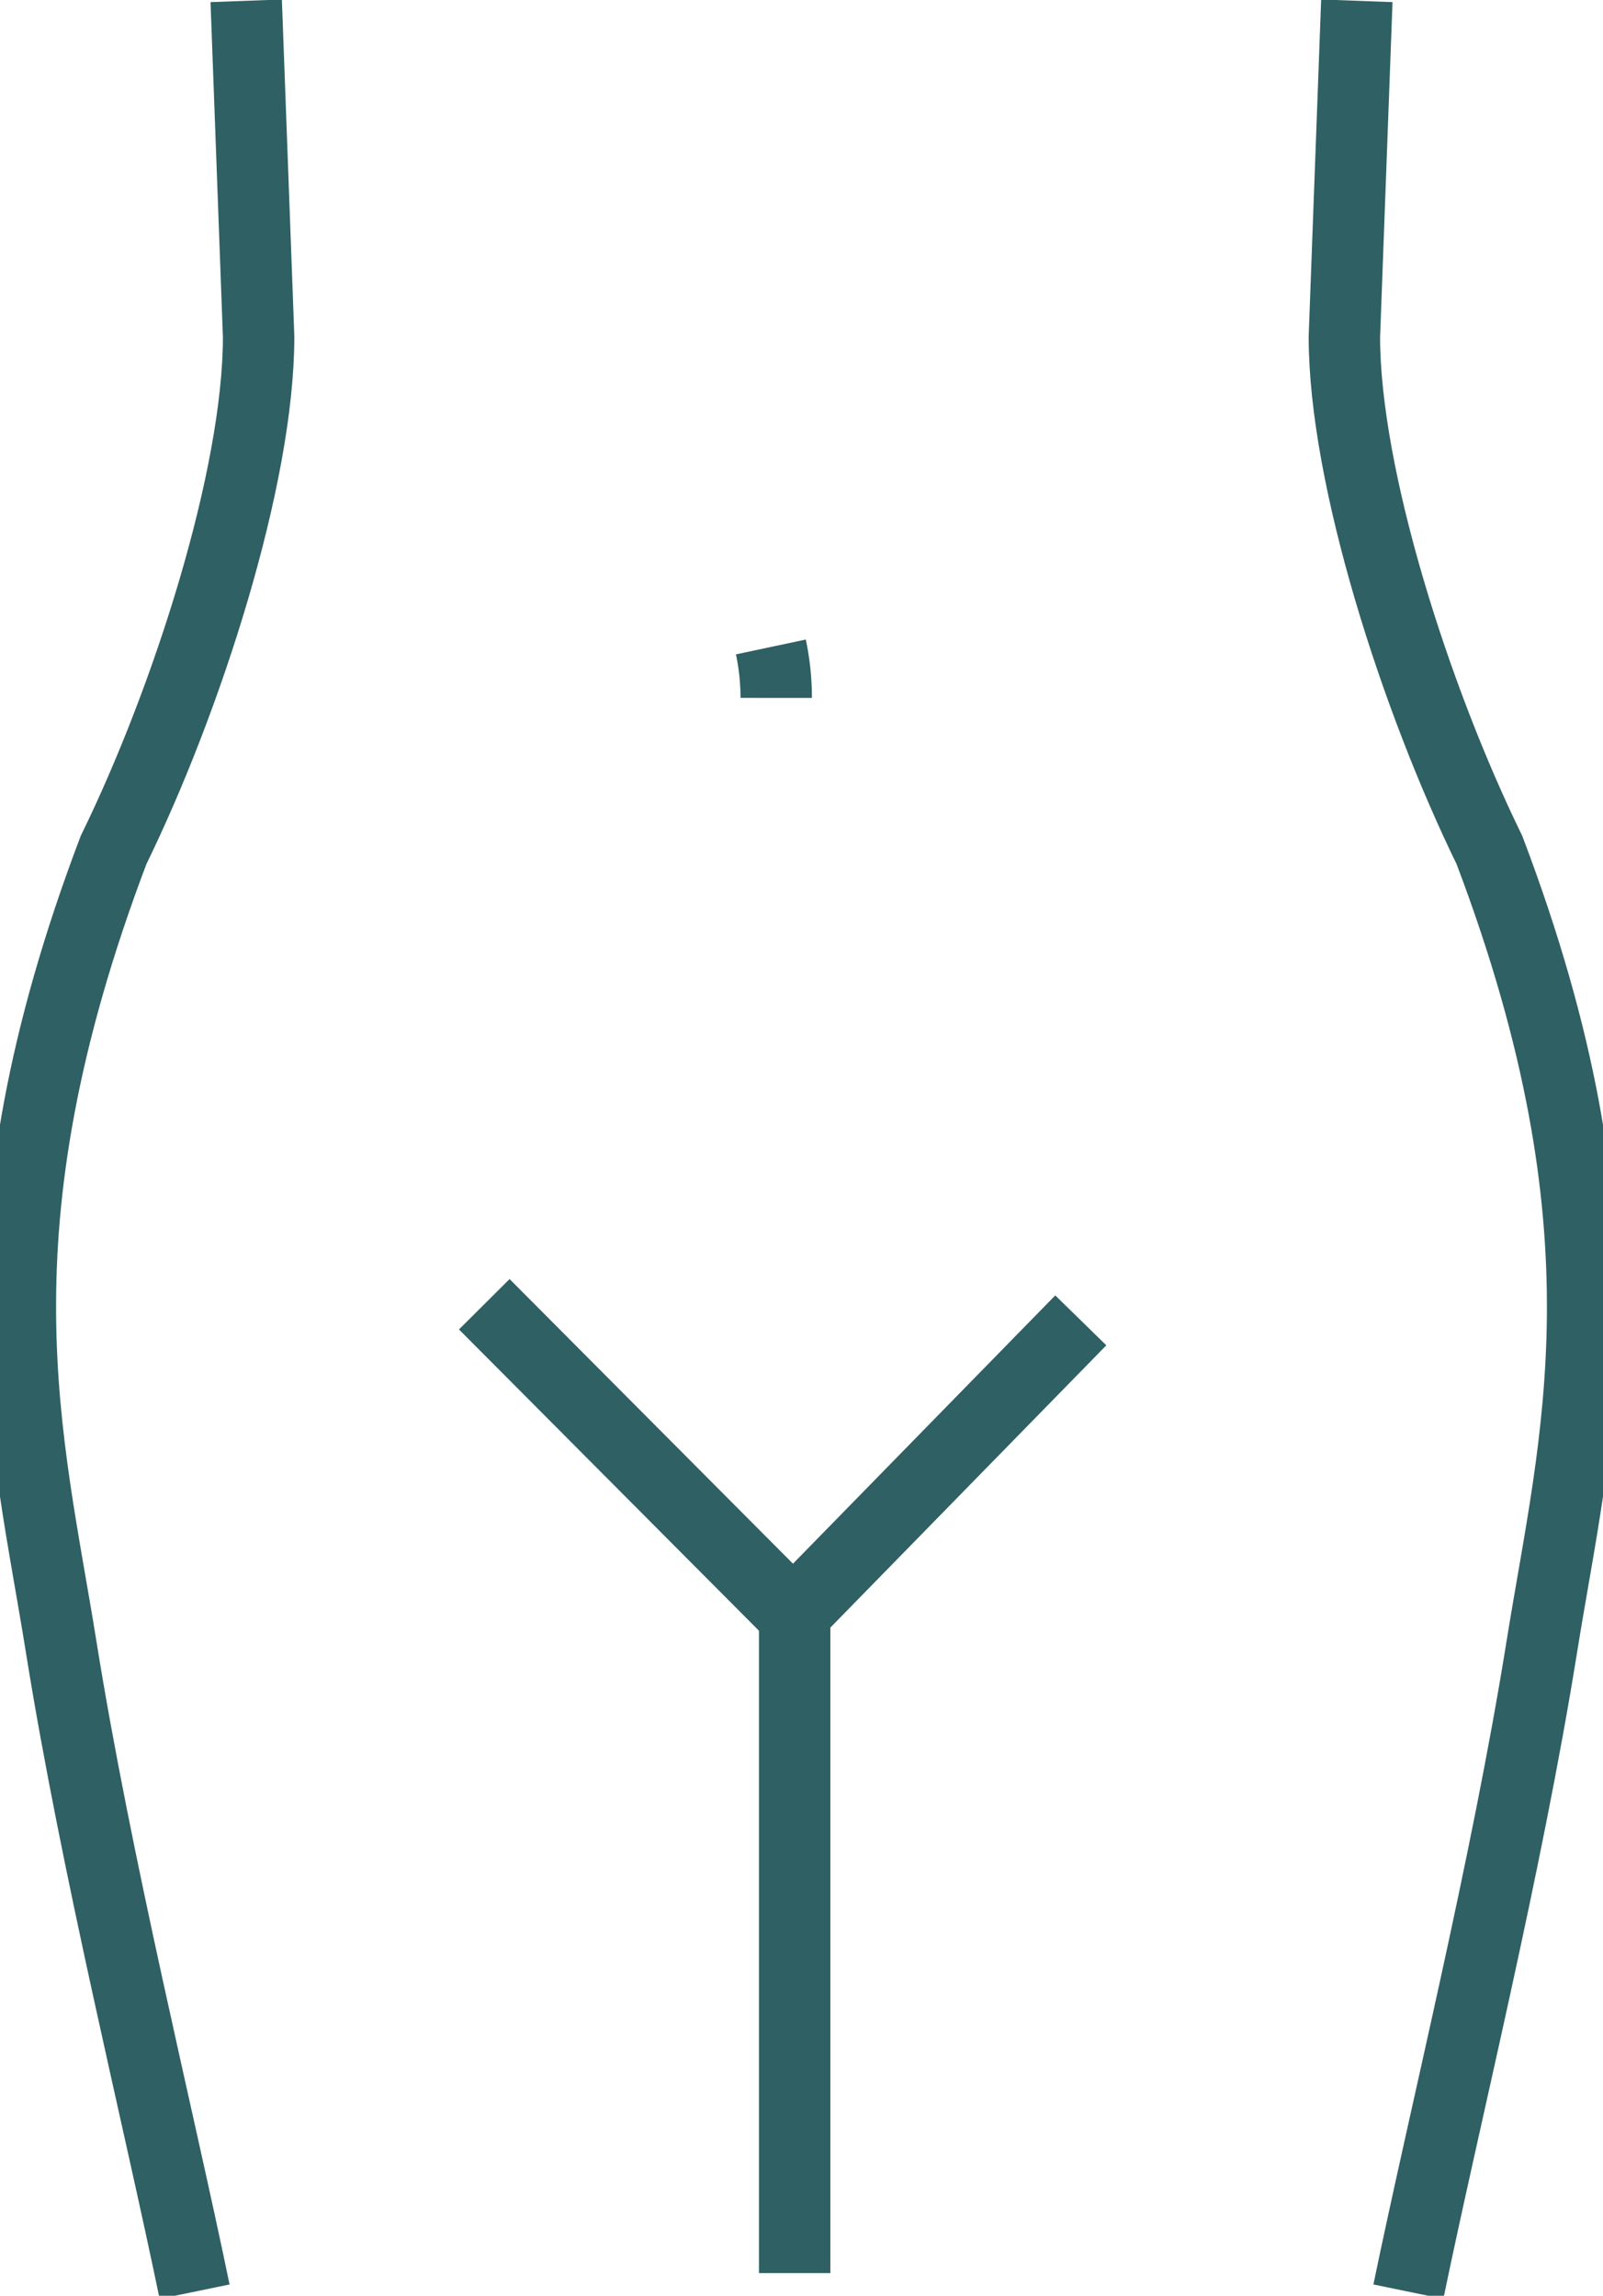 <svg xmlns="http://www.w3.org/2000/svg" xmlns:xlink="http://www.w3.org/1999/xlink" width="56.125" height="80.385" viewBox="0 0 56.125 80.385">
  <defs>
    <clipPath id="clip-path">
      <rect id="Rectangle_103" data-name="Rectangle 103" width="56.125" height="80.385" fill="none" stroke="#2f6063" stroke-width="2.5"/>
    </clipPath>
  </defs>
  <g id="Group_416" data-name="Group 416" transform="translate(0 0)">
    <g id="Group_415" data-name="Group 415" transform="translate(0 0)" clip-path="url(#clip-path)">
      <path id="Path_4635" data-name="Path 4635" d="M6.6,80.233c-1.261-6.113-3.43-14.827-4.675-22.6C.768,50.394-1.327,43.171,3.763,29.754c2.575-5.267,5.079-13.046,5.079-17.972L8.407.019" transform="translate(0.213 0.009)" fill="none" stroke="#2f6063" stroke-miterlimit="10" stroke-width="2.5"/>
      <path id="Path_4636" data-name="Path 4636" d="M35.273,80.233c1.261-6.113,3.43-14.827,4.675-22.6,1.158-7.237,3.253-14.461-1.837-27.878-2.575-5.267-5.079-13.046-5.079-17.972L33.468.019" transform="translate(14.038 0.009)" fill="none" stroke="#2f6063" stroke-miterlimit="10" stroke-width="2.5"/>
      <path id="Path_4637" data-name="Path 4637" d="M19.128,17.681a8.568,8.568,0,0,0-.187-1.784" transform="translate(8.049 6.756)" fill="none" stroke="#2f6063" stroke-miterlimit="10" stroke-width="2.5"/>
      <line id="Line_38" data-name="Line 38" y1="23.101" transform="translate(27.823 56.491)" fill="none" stroke="#2f6063" stroke-miterlimit="10" stroke-width="2.5"/>
      <path id="Path_4638" data-name="Path 4638" d="M32.785,32.612l-10.069,10.3L11.9,32.048" transform="translate(5.056 13.62)" fill="none" stroke="#2f6063" stroke-miterlimit="10" stroke-width="2.5"/>
    </g>
  </g>
</svg>
